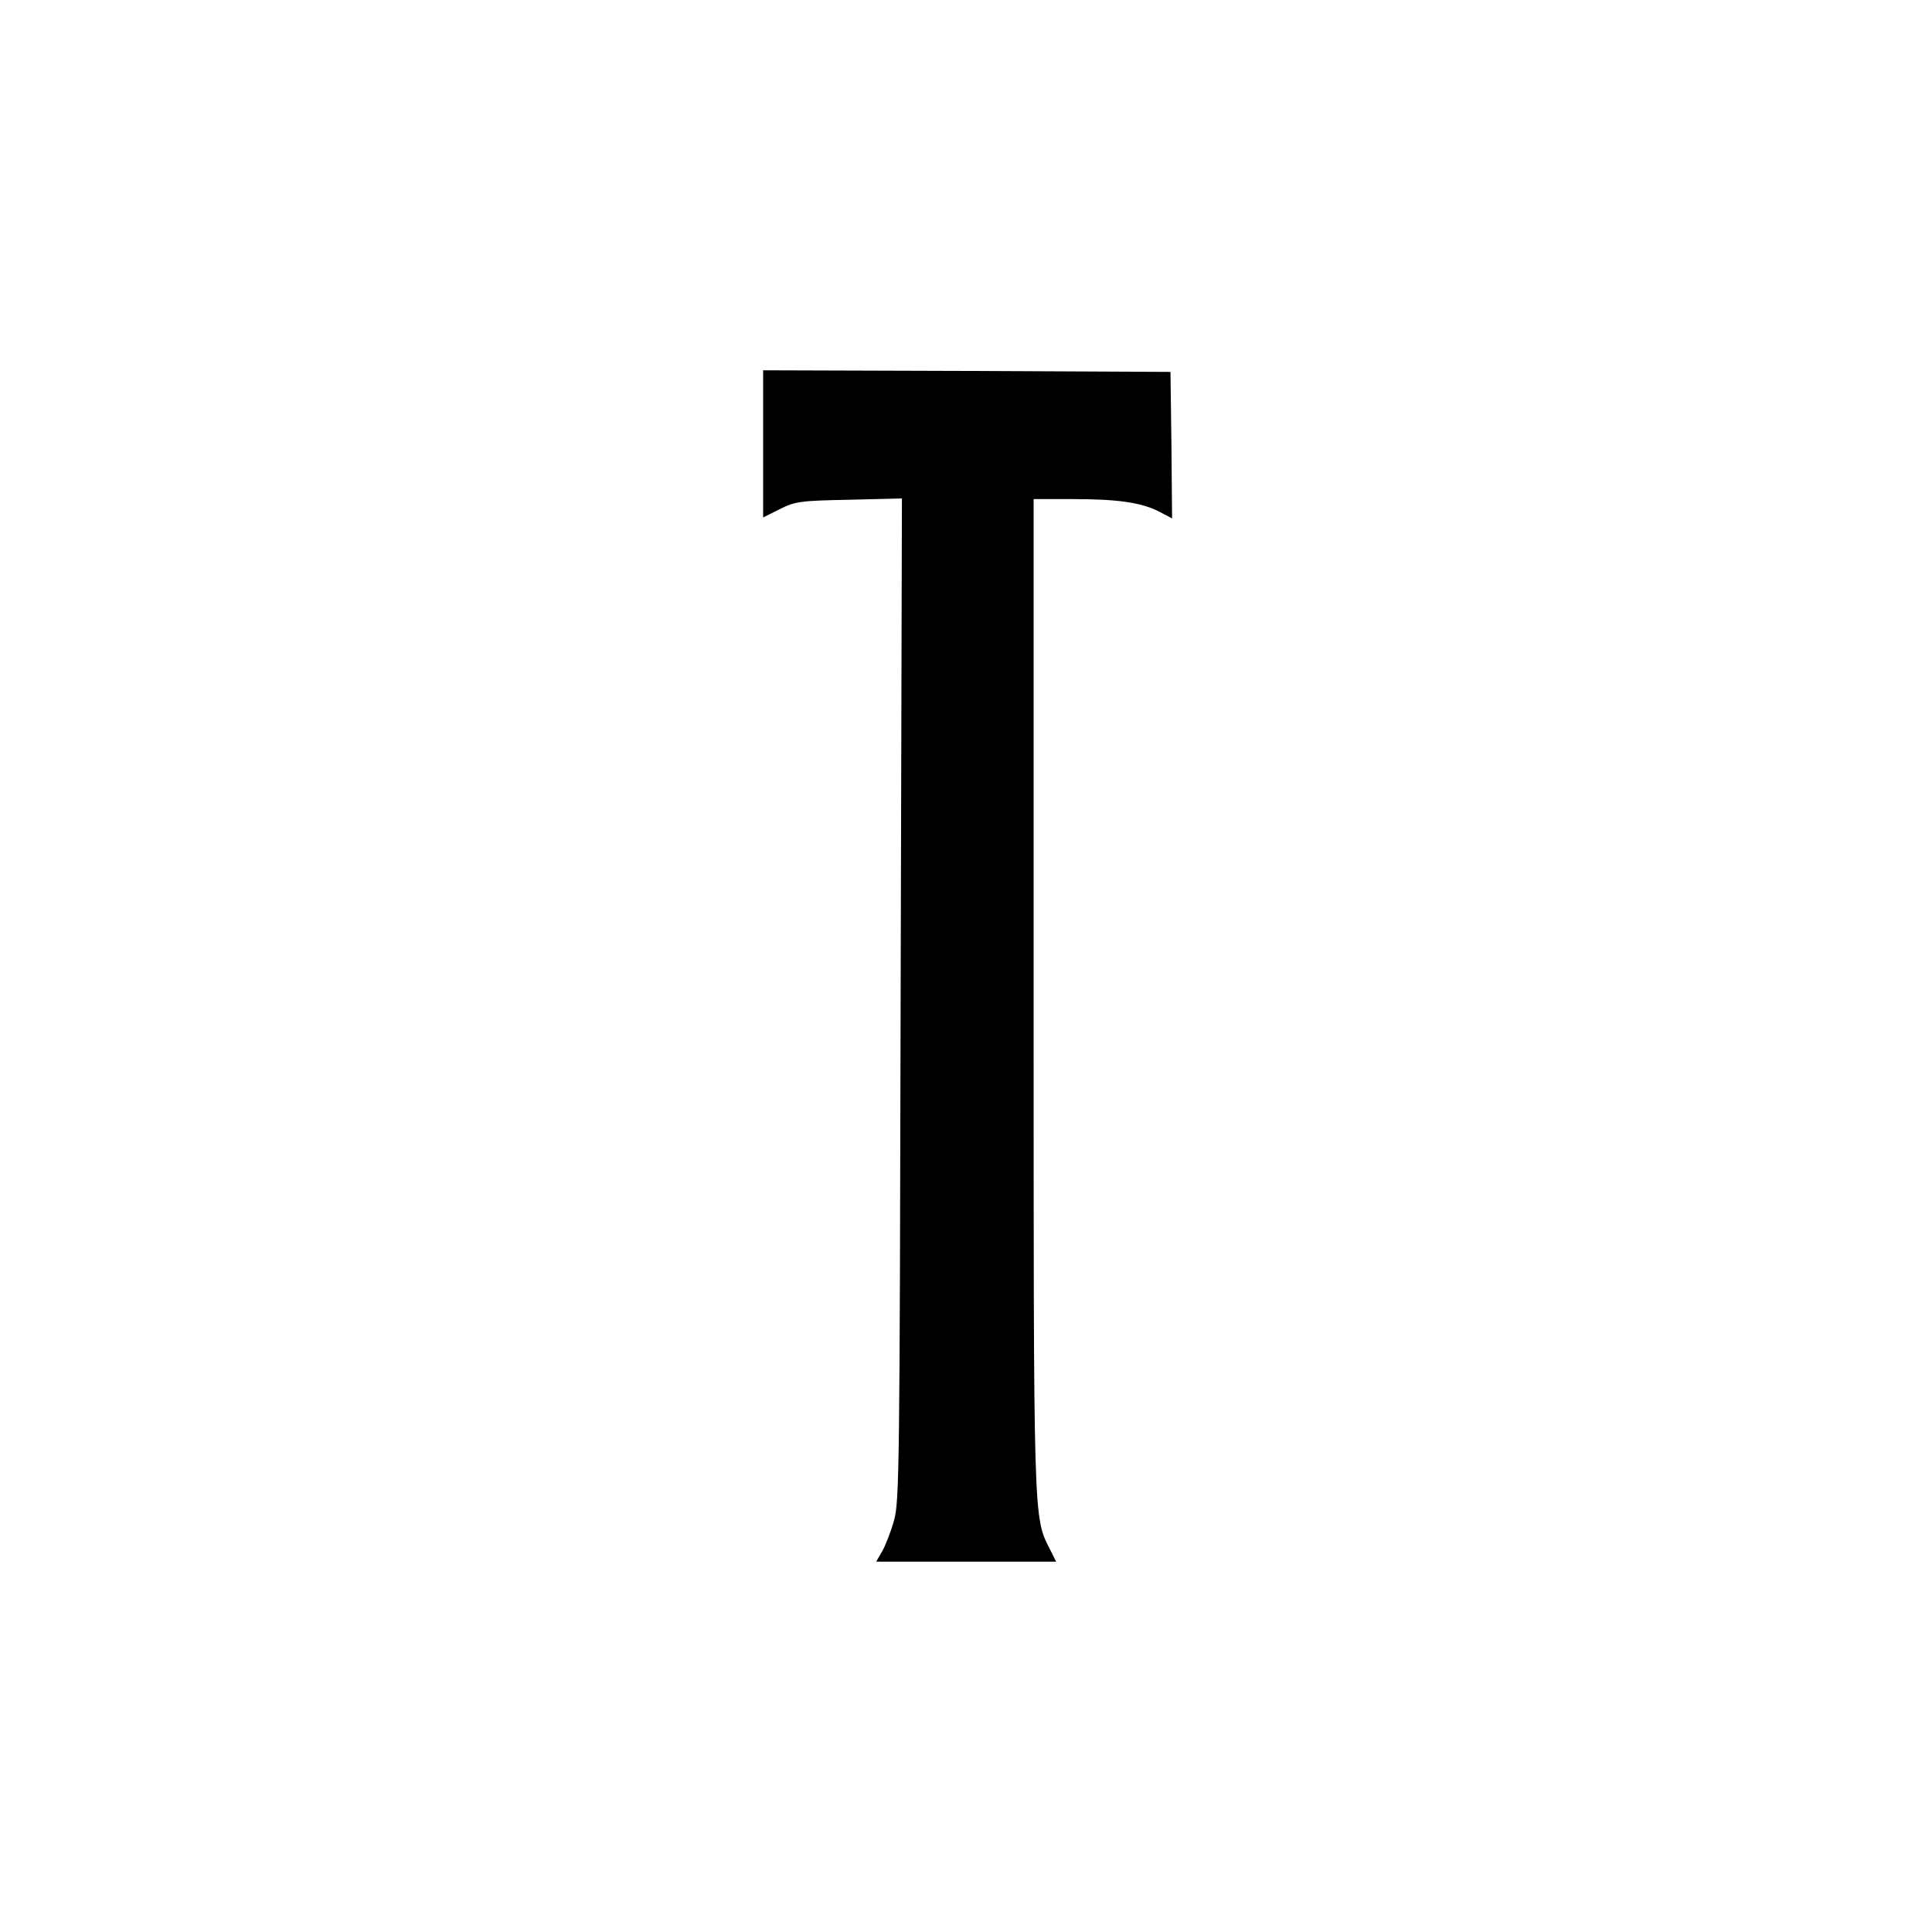 <?xml version="1.0" encoding="utf-8"?>
<!-- Generator: Adobe Illustrator 26.3.1, SVG Export Plug-In . SVG Version: 6.00 Build 0)  -->
<svg version="1.1" id="Layer_1" xmlns="http://www.w3.org/2000/svg" xmlns:xlink="http://www.w3.org/1999/xlink" x="0px" y="0px"
	 viewBox="0 0 600 600" style="enable-background:new 0 0 600 600;" xml:space="preserve">
<g transform="translate(0,600) scale(0.1,-0.1)">
	<path d="M3638,4618l2-228l-38,20c-55,29-129,40-268,40h-124V2915c0-1655-1-1625,51-1727l19-38h-279h-280l19,33c10,17,27,61,37,97
		c16,60,17,173,20,1619l4,1553l-164-4c-151-3-167-5-215-29l-52-26v229v228l633-2l632-3L3638,4618z"/>
</g>
</svg>
